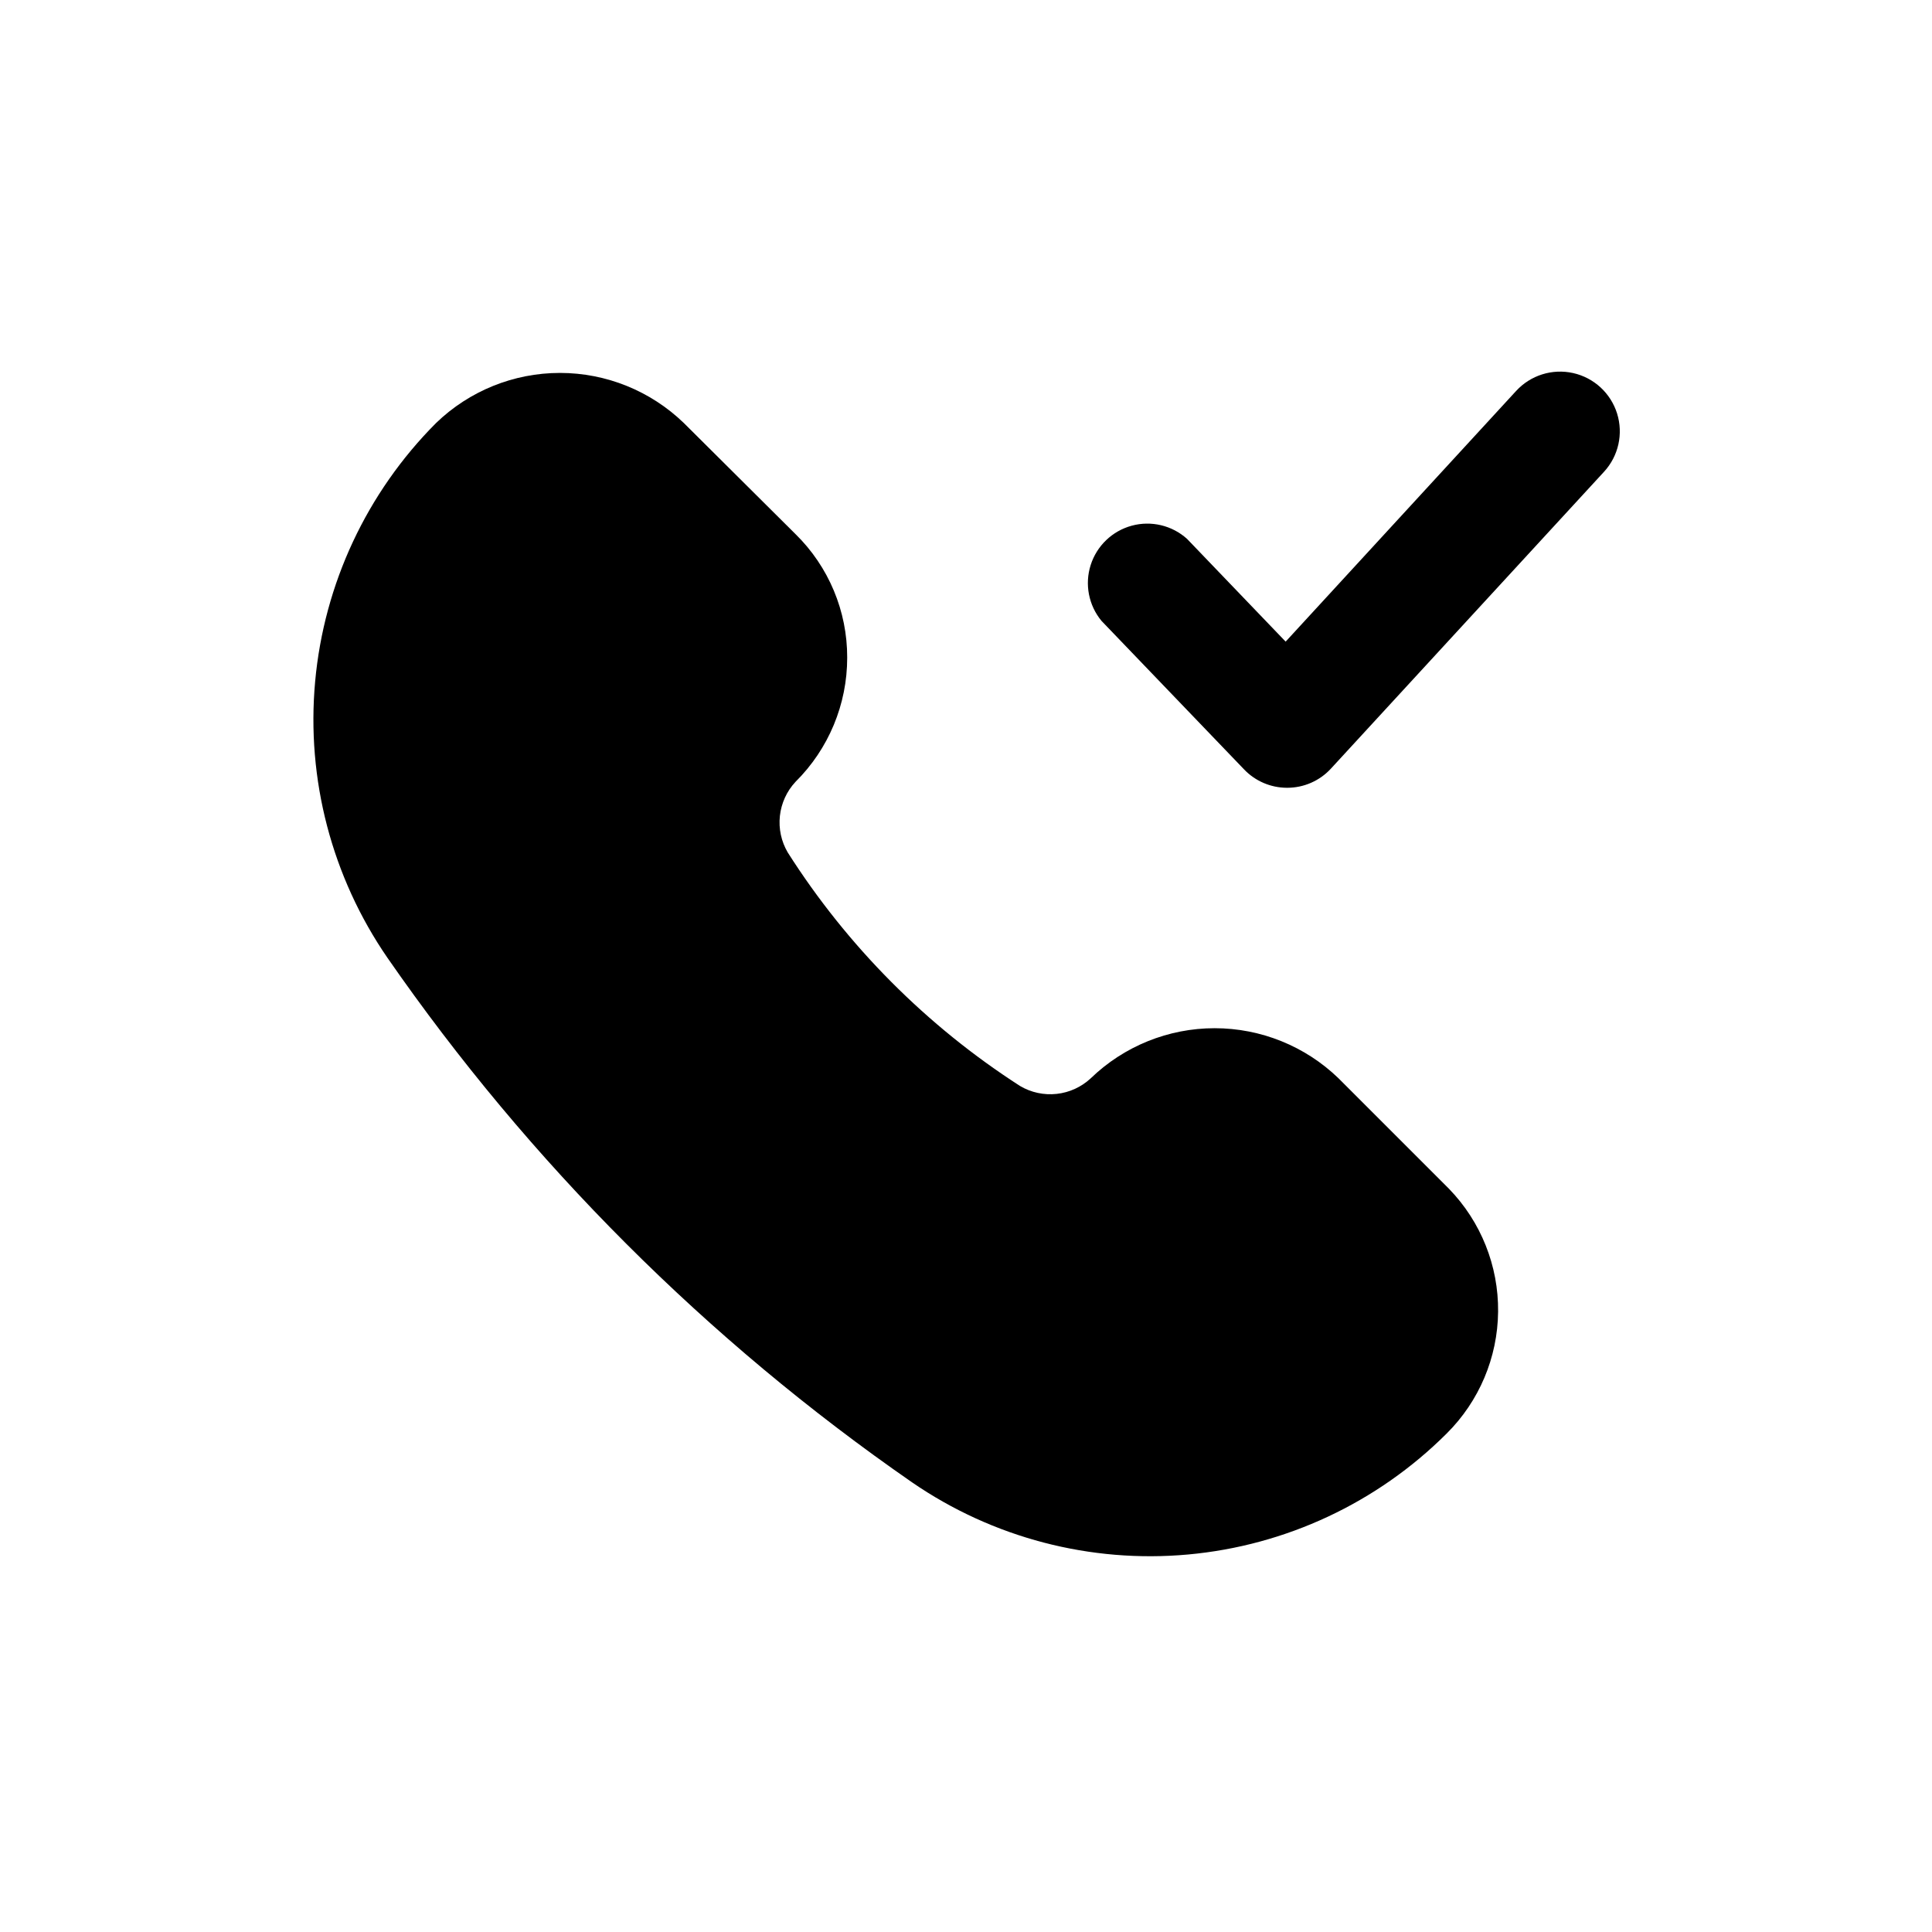 <?xml version="1.0" encoding="UTF-8"?>
<!-- Uploaded to: SVG Repo, www.svgrepo.com, Generator: SVG Repo Mixer Tools -->
<svg fill="#000000" width="800px" height="800px" version="1.1" viewBox="144 144 512 512" xmlns="http://www.w3.org/2000/svg">
 <g>
  <path d="m485.02 352.77c-4.285-0.016-8.379-1.777-11.336-4.879l-37.785-39.359c-3.402-4.125-4.481-9.695-2.859-14.793 1.621-5.094 5.715-9.02 10.875-10.422s10.68-0.09 14.656 3.484l26.137 27.238 61.086-66.441v0.004c3.824-4.164 9.578-5.969 15.098-4.738 5.516 1.23 9.957 5.312 11.648 10.707 1.691 5.391 0.379 11.277-3.445 15.441l-72.422 78.719c-2.969 3.203-7.129 5.027-11.496 5.039z"/>
  <path d="m528 459.04-29.285-29.285h0.004c-8.809-8.512-20.578-13.27-32.828-13.27s-24.02 4.758-32.824 13.27c-2.484 2.316-5.652 3.769-9.027 4.137-3.379 0.371-6.785-0.363-9.711-2.09-24.754-15.926-45.758-37.039-61.559-61.875-1.727-2.926-2.457-6.328-2.09-9.707 0.371-3.375 1.82-6.543 4.137-9.027 8.777-8.699 13.707-20.547 13.699-32.906 0.035-12.316-4.902-24.125-13.699-32.746l-29.598-29.441c-8.809-8.512-20.578-13.273-32.828-13.273-12.246 0-24.02 4.762-32.824 13.273-18.355 18.398-29.695 42.637-32.051 68.516-2.359 25.879 4.414 51.77 19.141 73.18 37.633 54.301 84.719 101.39 139.02 139.02 21.41 14.73 47.301 21.5 73.18 19.141 25.879-2.356 50.117-13.695 68.516-32.051 8.621-8.551 13.523-20.156 13.641-32.301 0.121-12.145-4.555-23.844-13.012-32.562z"/>
 </g>
</svg>